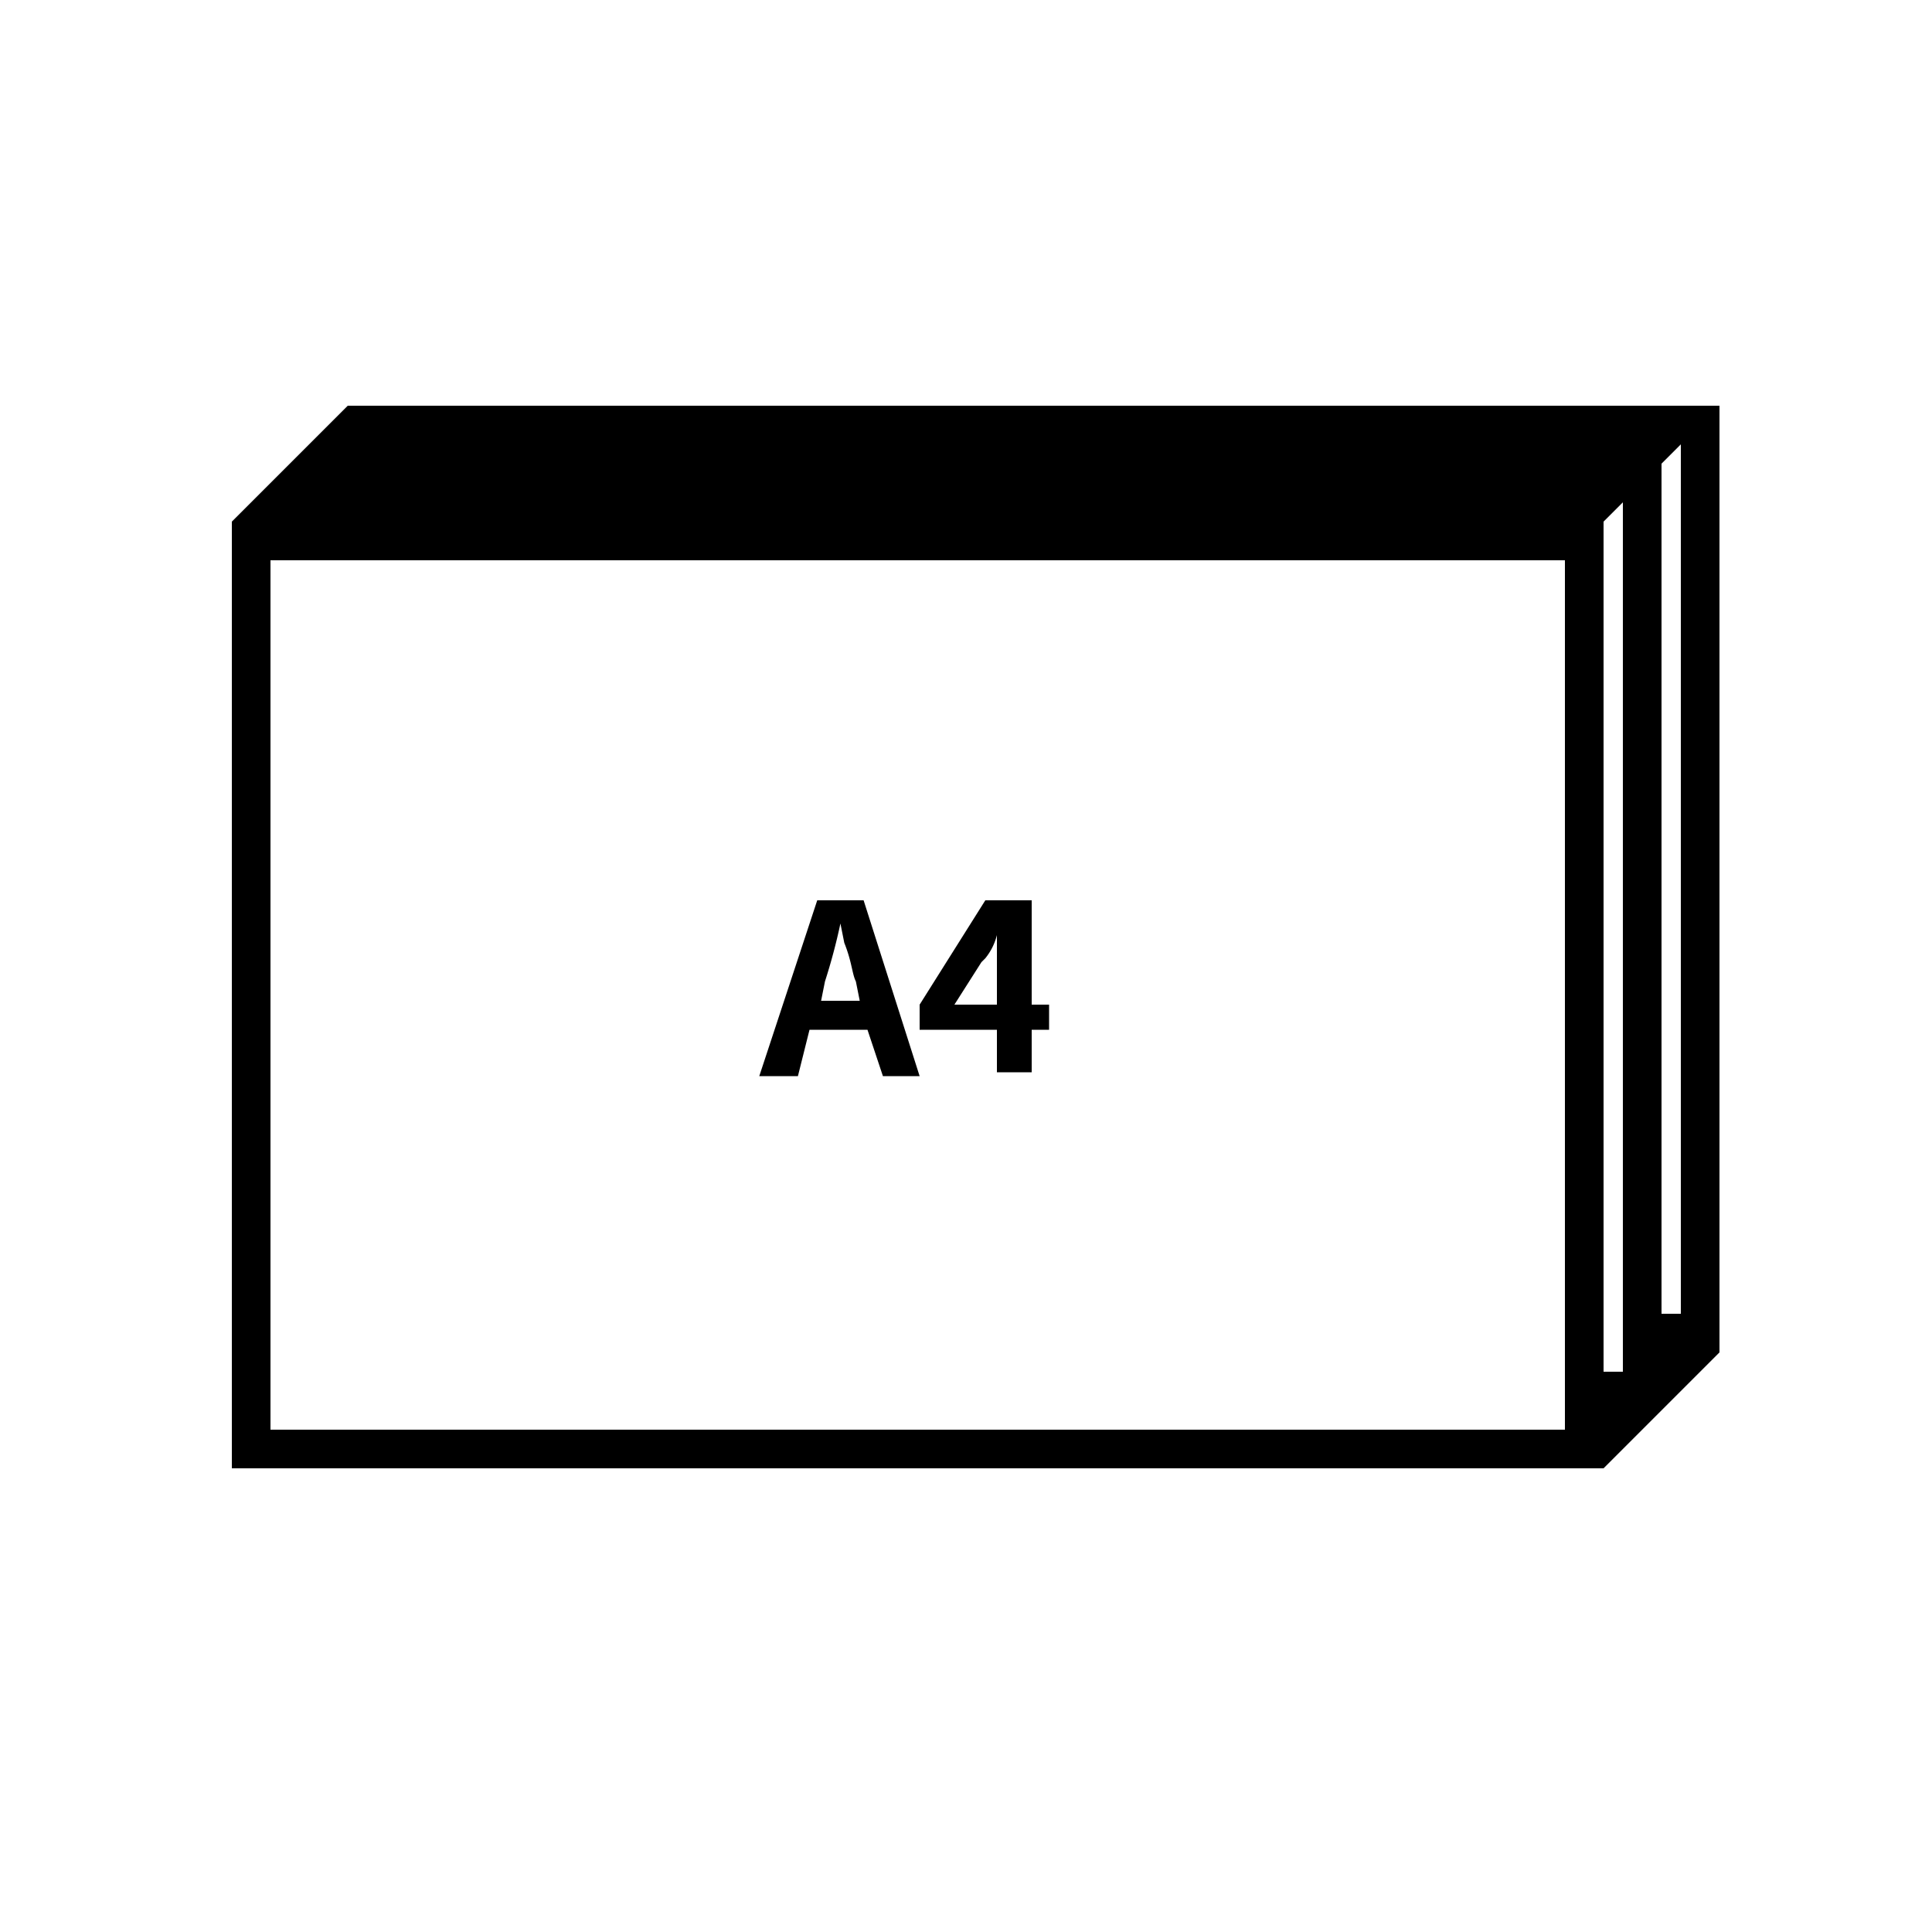 <svg xmlns="http://www.w3.org/2000/svg" viewBox="0 0 1000 1000"><path transform="scale(1,-1) translate(0,-850)" d="M890 640h-710l-30-30-30-30v-490h710l60 60z m-80-530h-670v450h670z m30 30h-10v440l10 10z m30 30h-10v440l10 10z m-354 125h18v22h9v13h-9v54h-24l-34-54v-13h40z m-22 35l14 22 2 2a31 31 0 0 1 6 12v-36z m-75-13h30l8-24h19l-29 91h-24l-30-91h20z m8 25a305 305 0 0 1 8 30l2-10c4-10 4-16 6-20l2-10h-20z"/></svg>